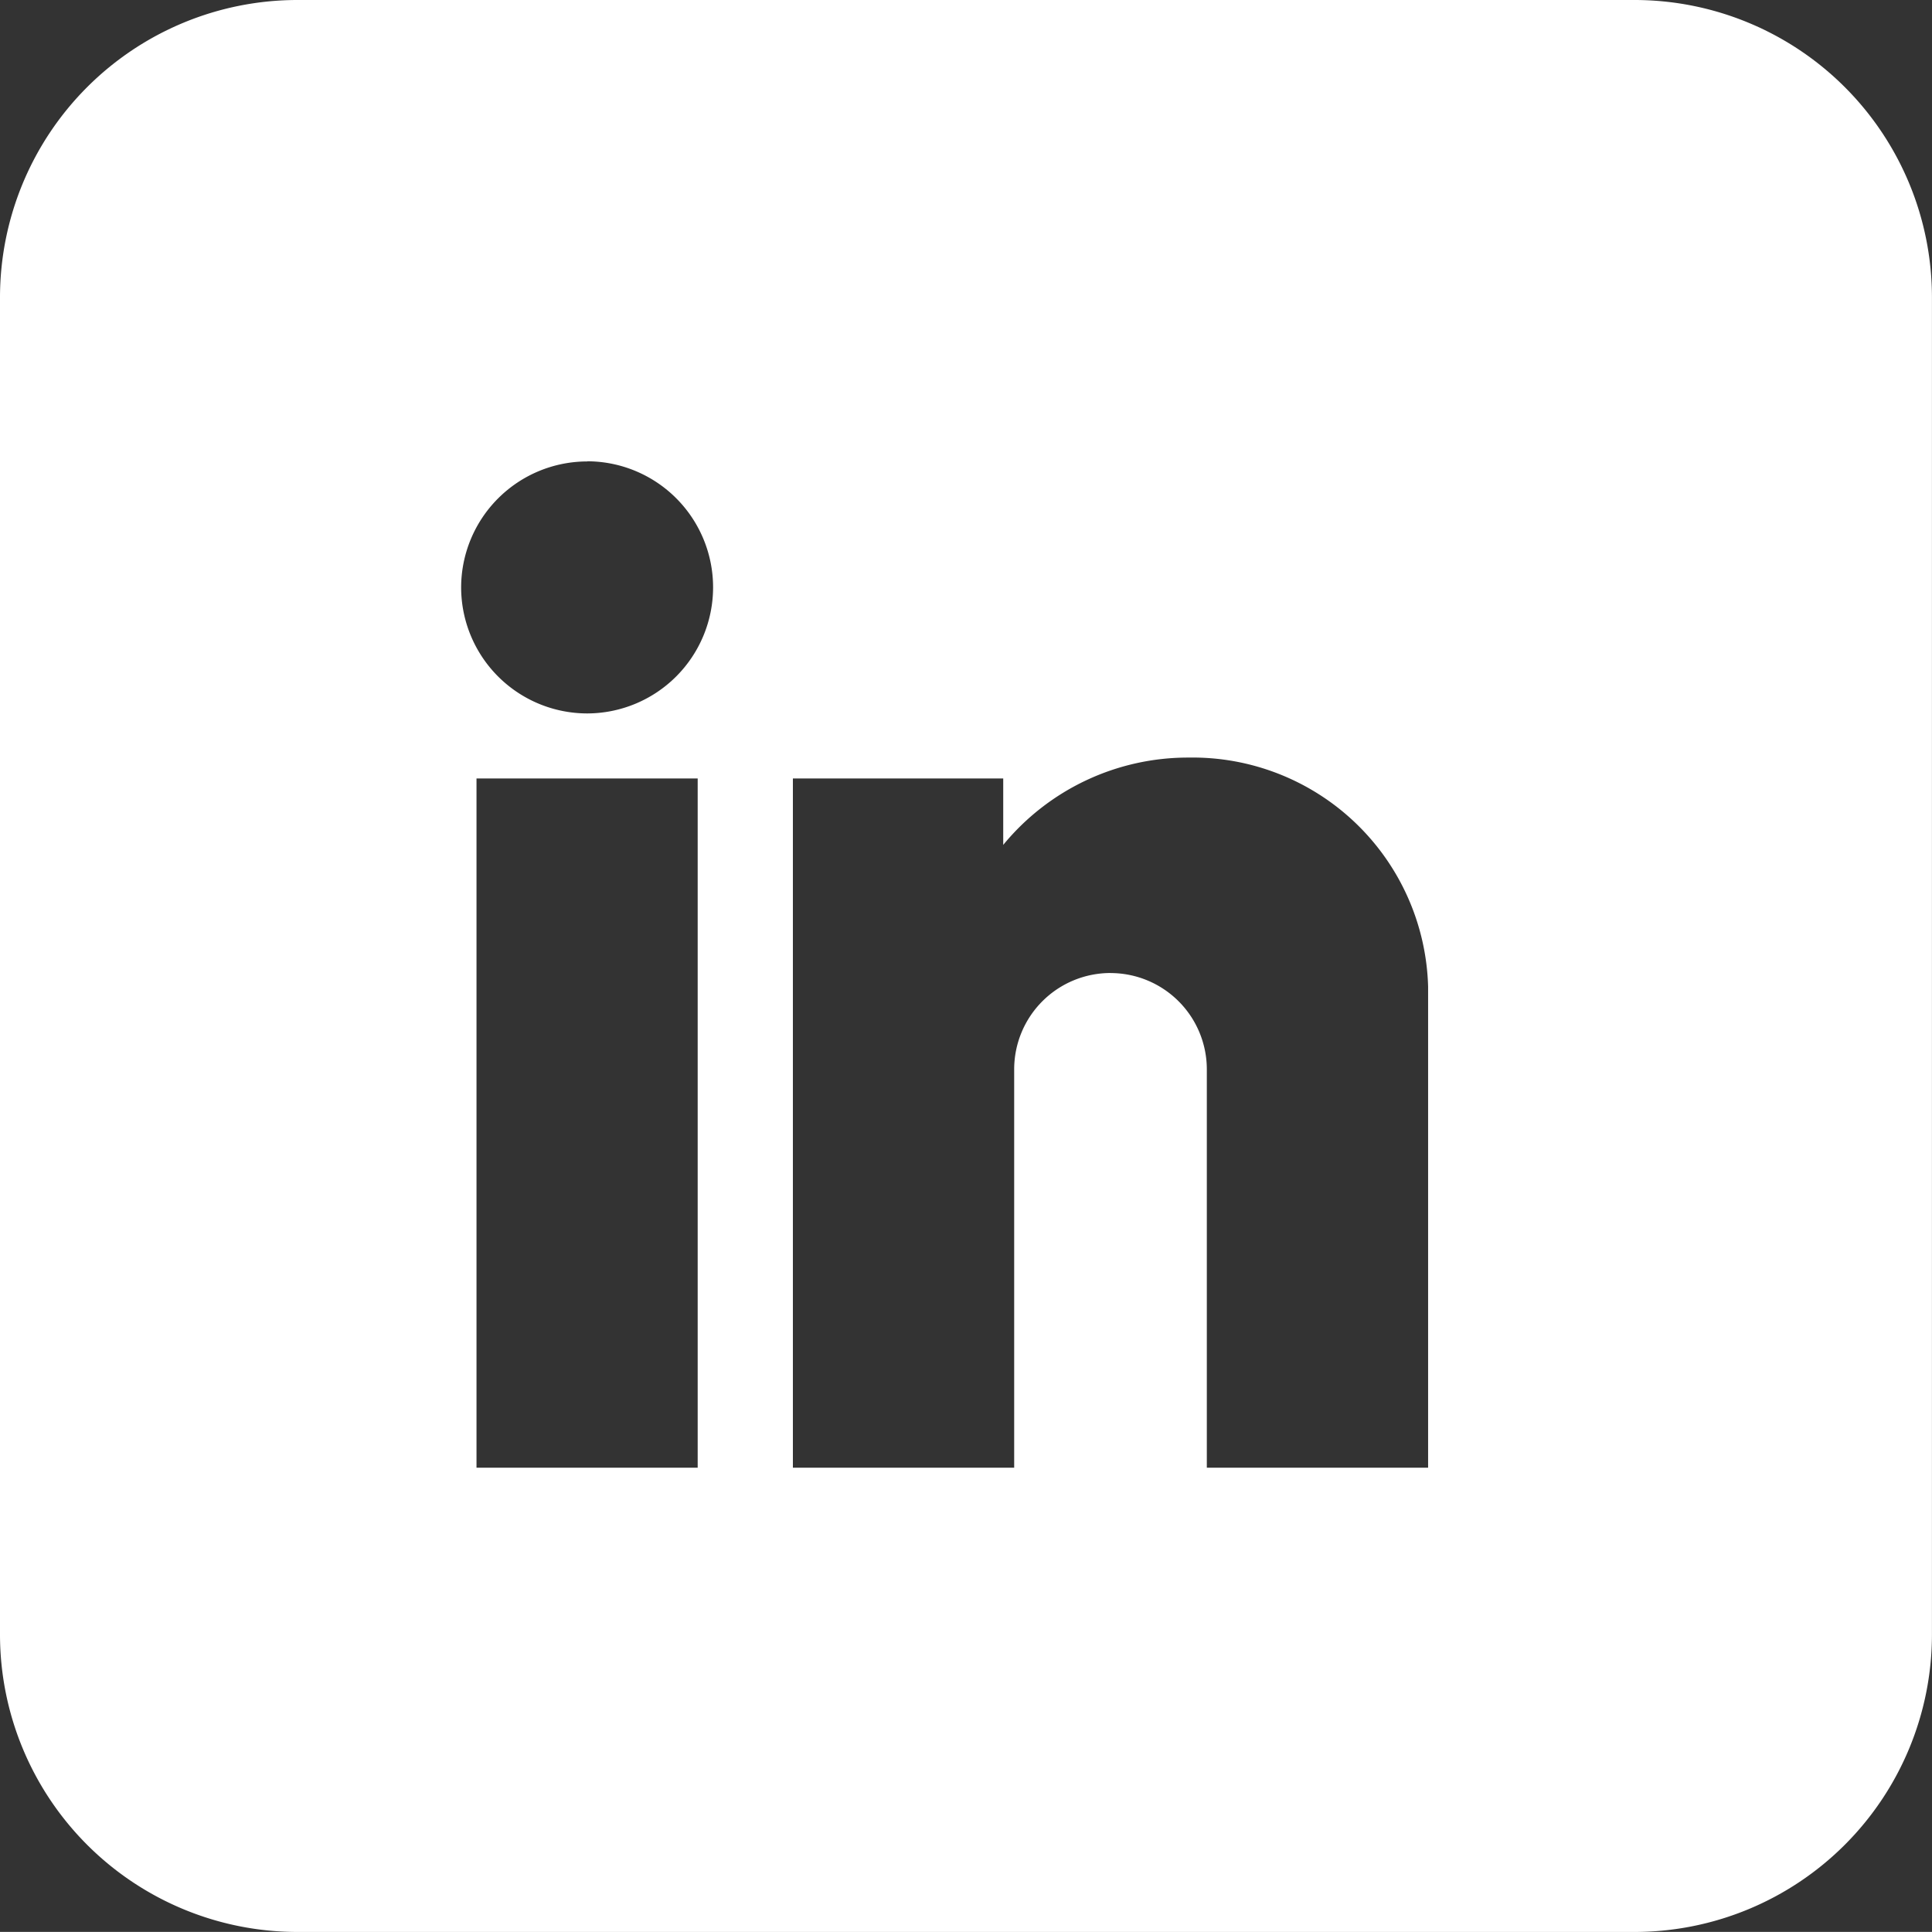 <svg xmlns="http://www.w3.org/2000/svg" width="39.001" height="38.999" viewBox="0 0 39.001 38.999"><rect x="0" y="0" width="39.001" height="38.999" fill="#333333" stroke="none"/><defs><style>.a{fill:#fff;}</style></defs><path class="a" d="M-7298-813h-27a6.006,6.006,0,0,1-6-6v-27a6.006,6.006,0,0,1,6-6h27a6.006,6.006,0,0,1,6,6v27A6.007,6.007,0,0,1-7298-813Zm-10.581-19.357a1.945,1.945,0,0,1,1.943,1.943l0,8.042h4.467v-9.713a4.757,4.757,0,0,0-4.833-4.622,4.826,4.826,0,0,0-3.744,1.763v-1.341h-4.246v13.913h4.467v-8.042A1.945,1.945,0,0,1-7308.581-832.358Zm-12.8-3.928v13.913h4.465v-13.913Zm2.234-6.4a2.547,2.547,0,0,0-2.544,2.543,2.547,2.547,0,0,0,2.544,2.544,2.546,2.546,0,0,0,2.542-2.544A2.545,2.545,0,0,0-7319.145-842.688Z" transform="translate(7331 852)"/></svg>